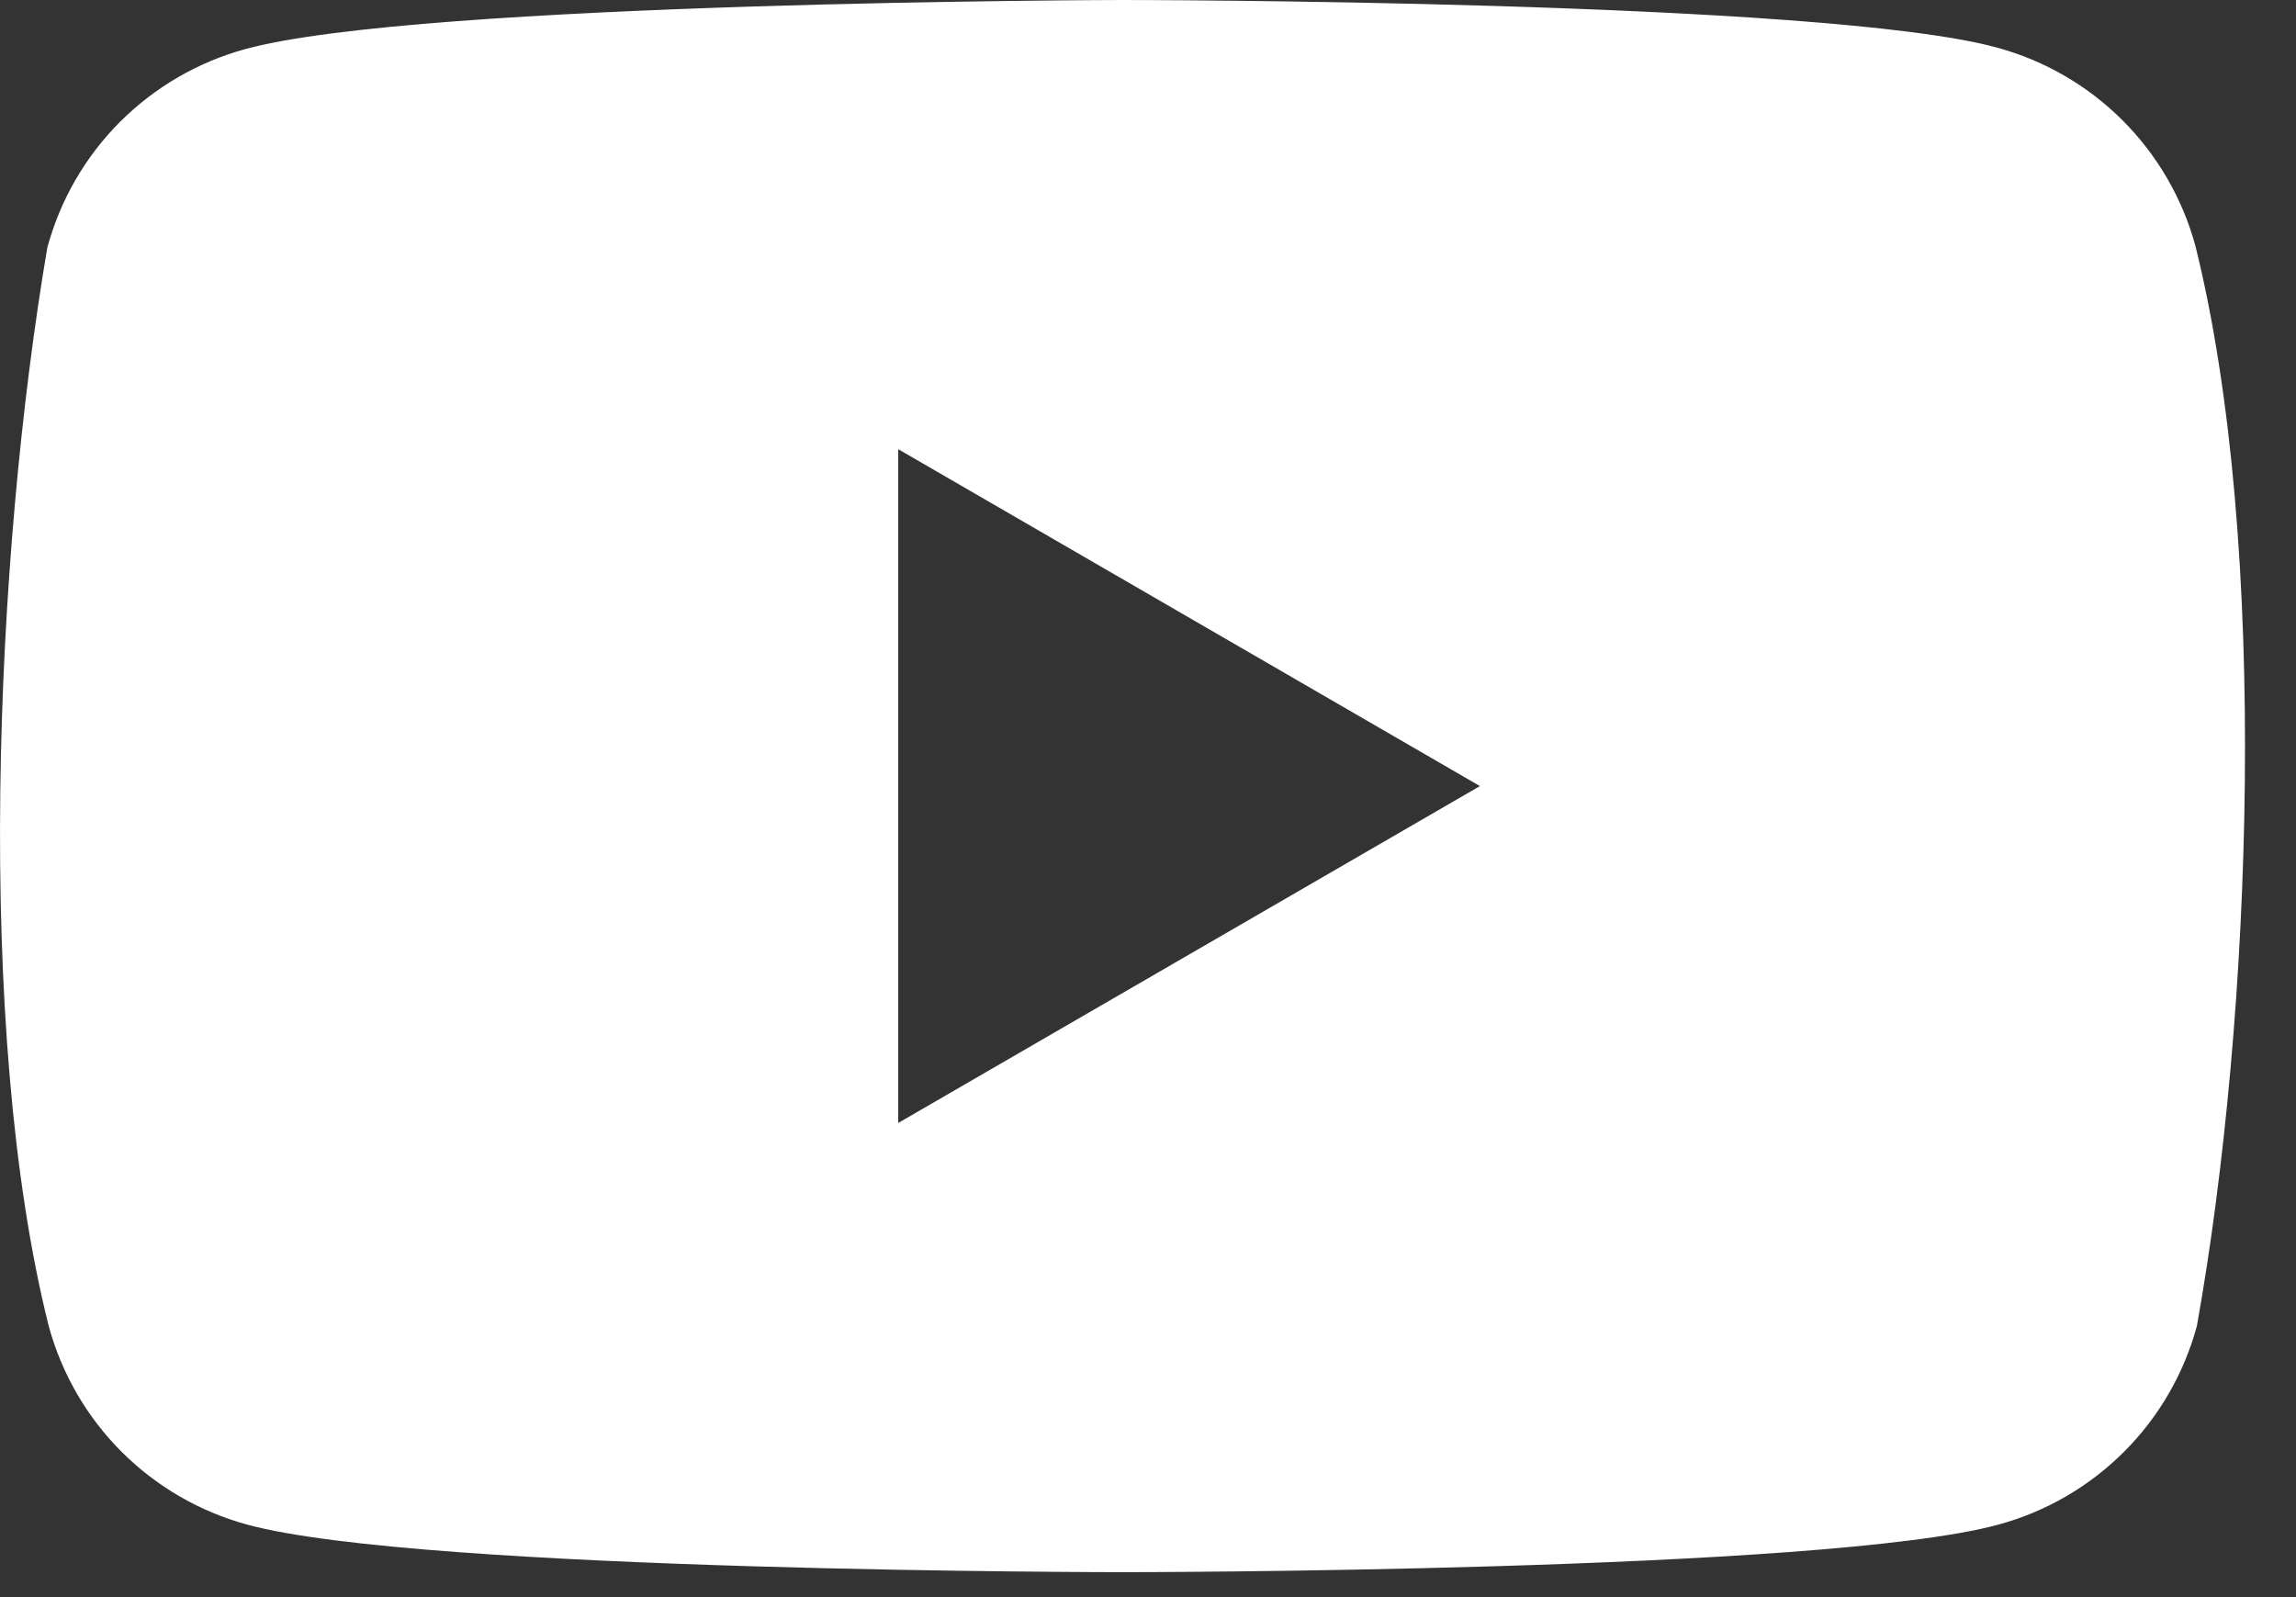 <svg width="23" height="16" viewBox="0 0 23 16" fill="none" xmlns="http://www.w3.org/2000/svg">
<rect x="0" y="0" width="23" height="16" fill="#333333" stroke="none"/>
<path fill-rule="evenodd" clip-rule="evenodd" d="M21.263 1.206C21.612 1.555 21.864 1.99 21.993 2.466C22.736 5.456 22.564 10.178 22.007 13.284C21.878 13.76 21.627 14.195 21.277 14.544C20.928 14.893 20.494 15.145 20.017 15.274C18.272 15.75 11.248 15.75 11.248 15.75C11.248 15.75 4.224 15.75 2.478 15.274C2.002 15.145 1.567 14.893 1.218 14.544C0.869 14.195 0.617 13.76 0.488 13.284C-0.259 10.307 -0.054 5.582 0.474 2.481C0.603 2.004 0.854 1.569 1.203 1.22C1.553 0.871 1.987 0.619 2.464 0.49C4.209 0.014 11.233 0 11.233 0C11.233 0 18.257 0 20.002 0.476C20.479 0.605 20.914 0.857 21.263 1.206ZM14.825 7.875L8.998 11.25V4.5L14.825 7.875Z" fill="white"/>
</svg>
